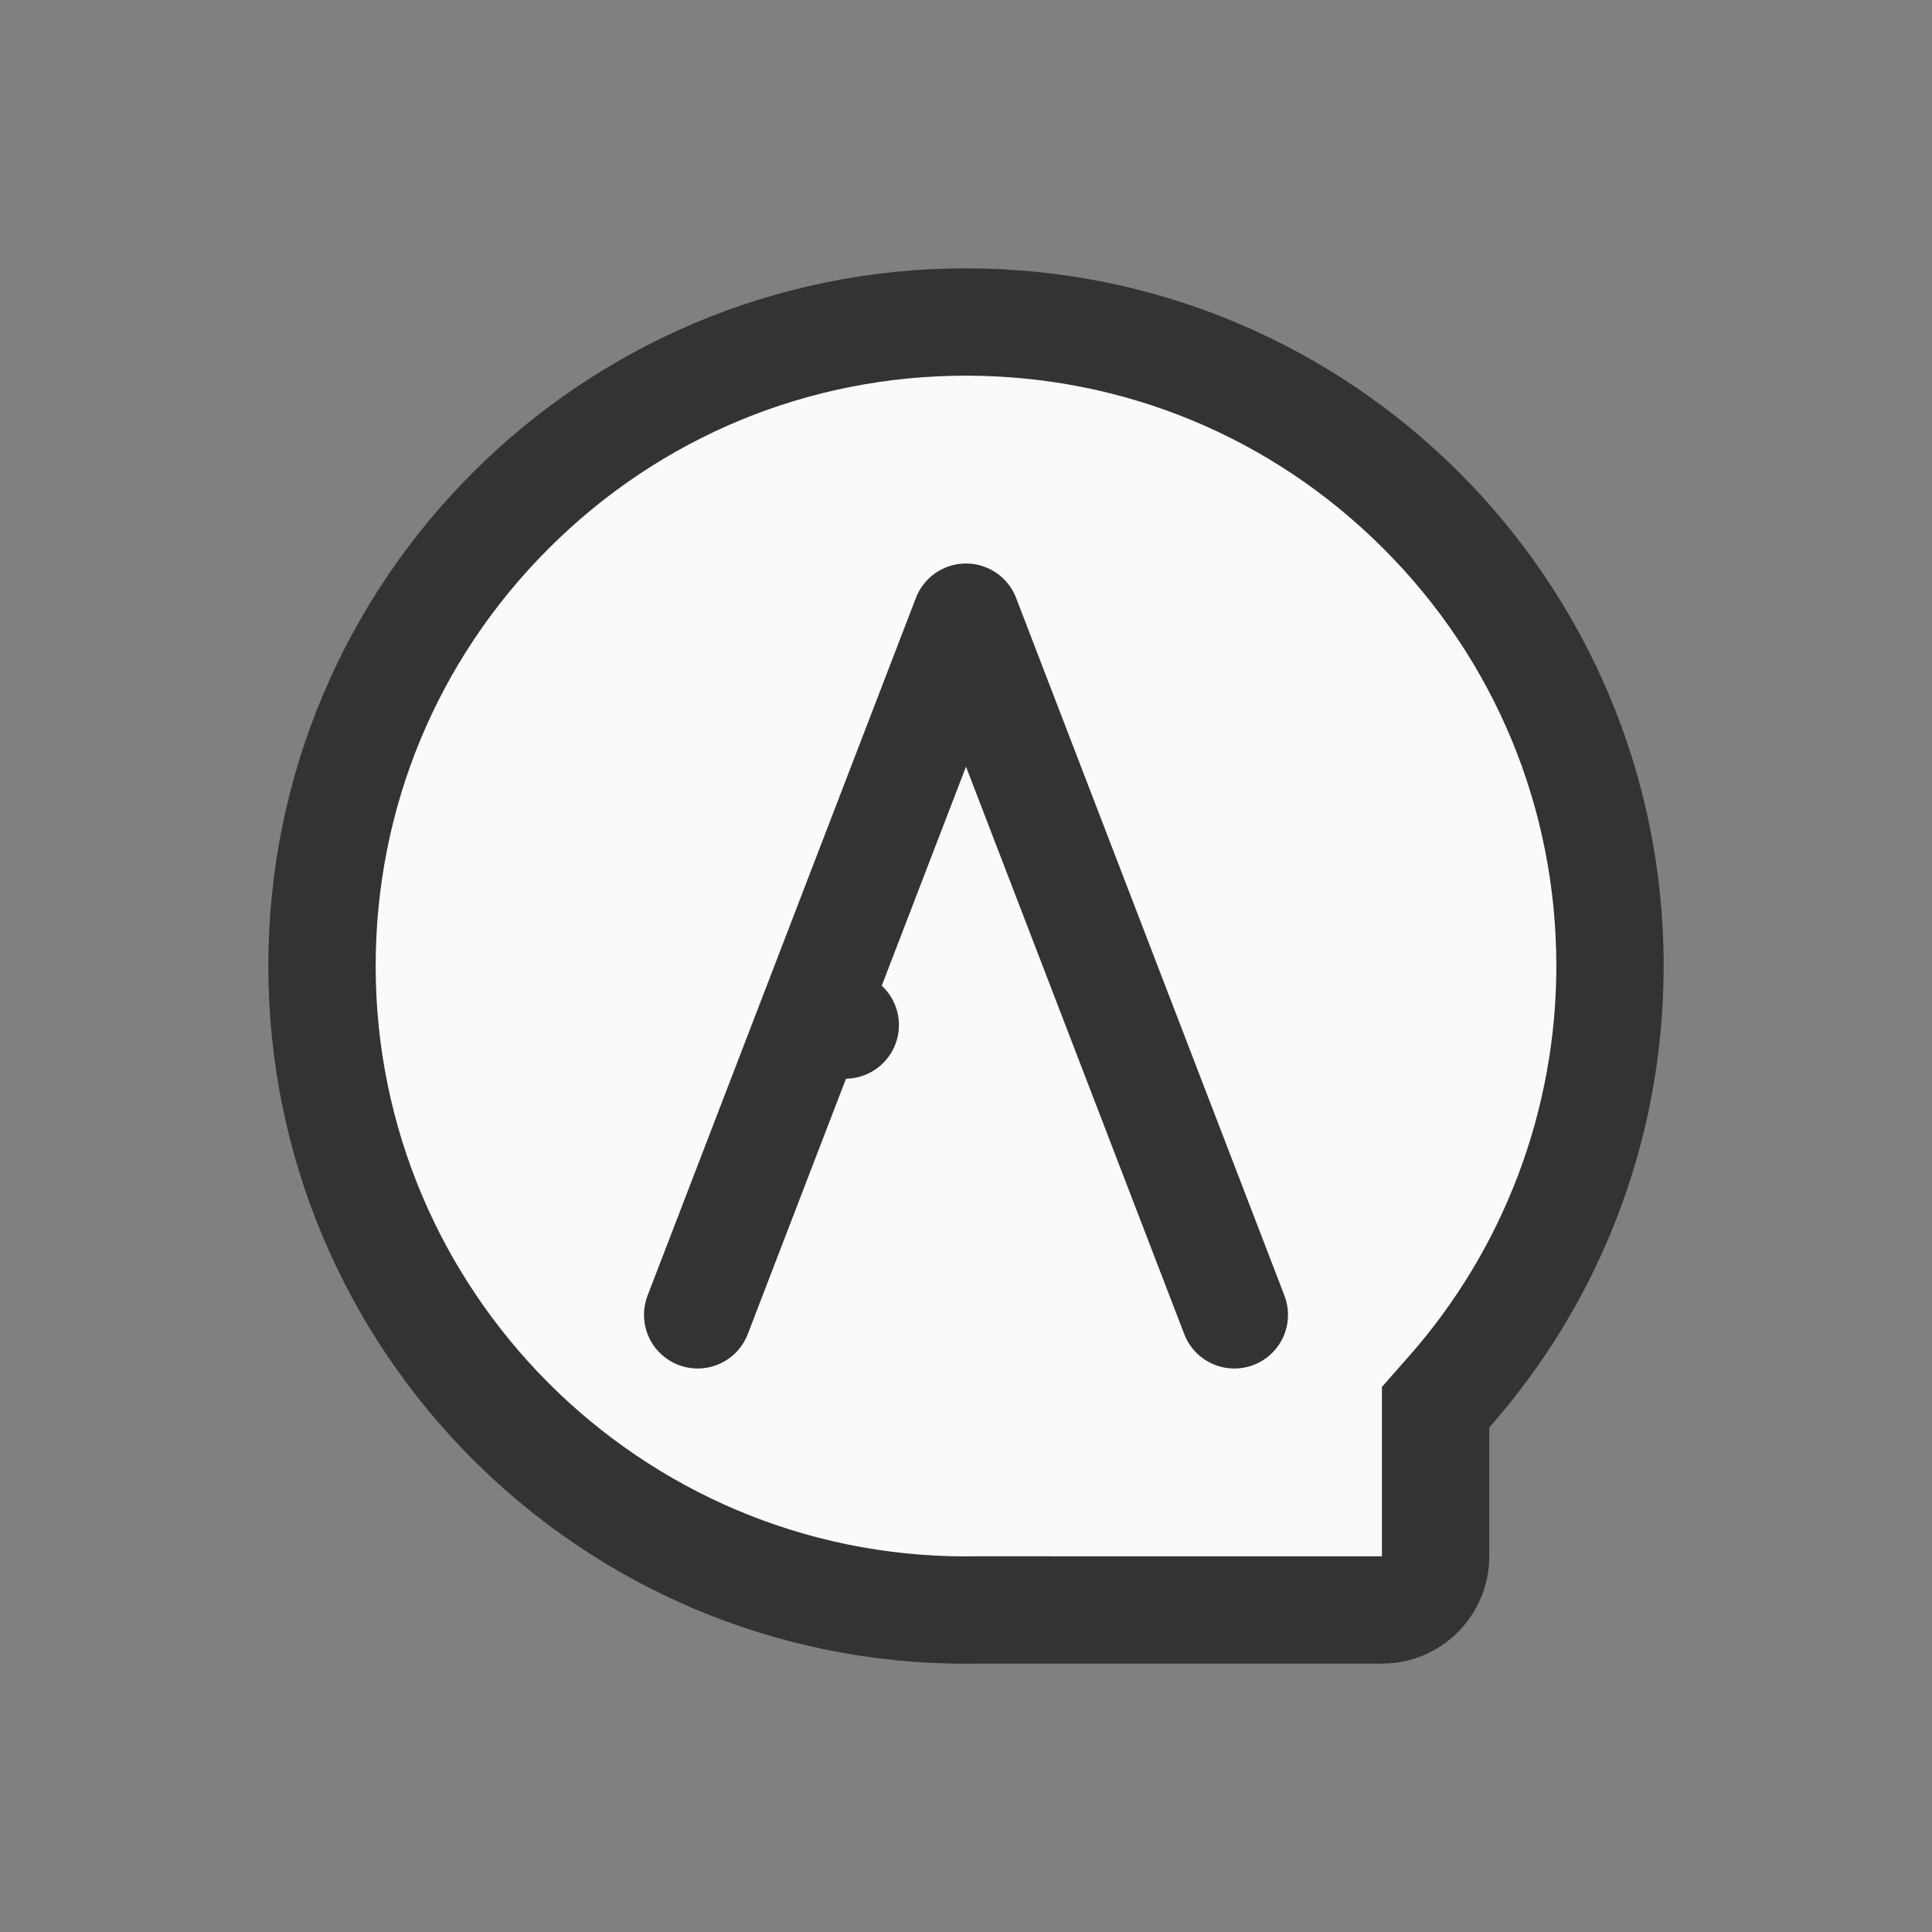<svg xmlns="http://www.w3.org/2000/svg" width="36" height="36" viewBox="0 0 36 36">
  <rect x="0" y="0" width="36" height="36" fill="#808080" stroke="none"/>
  <defs>
    <style>
      .cls-1, .cls-2, .cls-3 {
        fill: #fafafc;
      }

      .cls-1, .cls-3 {
        stroke: #333;
      }

      .cls-1 {
        opacity: 0;
      }

      .cls-3 {
        stroke-linecap: round;
        stroke-linejoin: round;
        stroke-width: 2px;
      }

      .cls-4, .cls-6 {
        stroke: none;
      }

      .cls-5 {
        fill: none;
      }

      .cls-6 {
        fill: #333;
      }
    </style>
  </defs>
  <g id="组_12353" data-name="组 12353" transform="translate(-102 -35)">
    <g id="矩形_9353" data-name="矩形 9353" class="cls-1" transform="translate(102 35)">
      <rect class="cls-4" width="36" height="36"/>
      <rect class="cls-5" x="0.5" y="0.5" width="35" height="35"/>
    </g>
    <g id="联合_153" data-name="联合 153" class="cls-2" transform="translate(7390 -5884)">
      <path class="cls-4" d="M -7270 5949.001 C -7273.205 5949.001 -7276.218 5947.752 -7278.485 5945.485 C -7280.752 5943.219 -7282 5940.205 -7282 5937 C -7282 5933.795 -7280.752 5930.781 -7278.485 5928.515 C -7276.219 5926.249 -7273.205 5925 -7270 5925 C -7266.794 5925 -7263.781 5926.249 -7261.515 5928.515 C -7259.248 5930.781 -7258 5933.795 -7258 5937 C -7258 5939.926 -7259.065 5942.745 -7261 5944.938 L -7261.25 5945.221 L -7261.25 5945.599 L -7261.25 5948 C -7261.25 5948.551 -7261.698 5948.999 -7262.25 5948.999 L -7269.784 5948.999 L -7269.791 5948.999 L -7269.798 5948.999 C -7269.865 5949 -7269.932 5949.001 -7270 5949.001 Z"/>
      <path class="cls-6" d="M -7270 5926 C -7272.938 5926 -7275.7 5927.145 -7277.778 5929.222 C -7279.856 5931.3 -7281 5934.062 -7281 5937 C -7281 5943.066 -7276.065 5948.001 -7270 5948.001 C -7269.937 5948.001 -7269.874 5948 -7269.812 5947.999 L -7262.25 5948 L -7262.25 5944.843 L -7261.75 5944.276 C -7259.977 5942.267 -7259 5939.683 -7259 5937 C -7259 5934.062 -7260.144 5931.299 -7262.222 5929.222 C -7264.299 5927.145 -7267.062 5926 -7270 5926 M -7270 5924 C -7262.82 5924 -7257 5929.82 -7257 5937 C -7257 5940.297 -7258.228 5943.307 -7260.25 5945.599 L -7260.25 5948 C -7260.25 5949.105 -7261.146 5949.999 -7262.25 5949.999 L -7269.784 5949.999 C -7269.855 5950 -7269.928 5950.001 -7270 5950.001 C -7277.179 5950.001 -7283 5944.179 -7283 5937 C -7283 5929.82 -7277.179 5924 -7270 5924 Z"/>
    </g>
    <path id="联合_154" data-name="联合 154" class="cls-3" d="M-7277,5924l5,13Zm0,0-5,13Zm-2.25,7.6h0Z" transform="translate(7397 -5877.5)"/>
  </g>
</svg>
